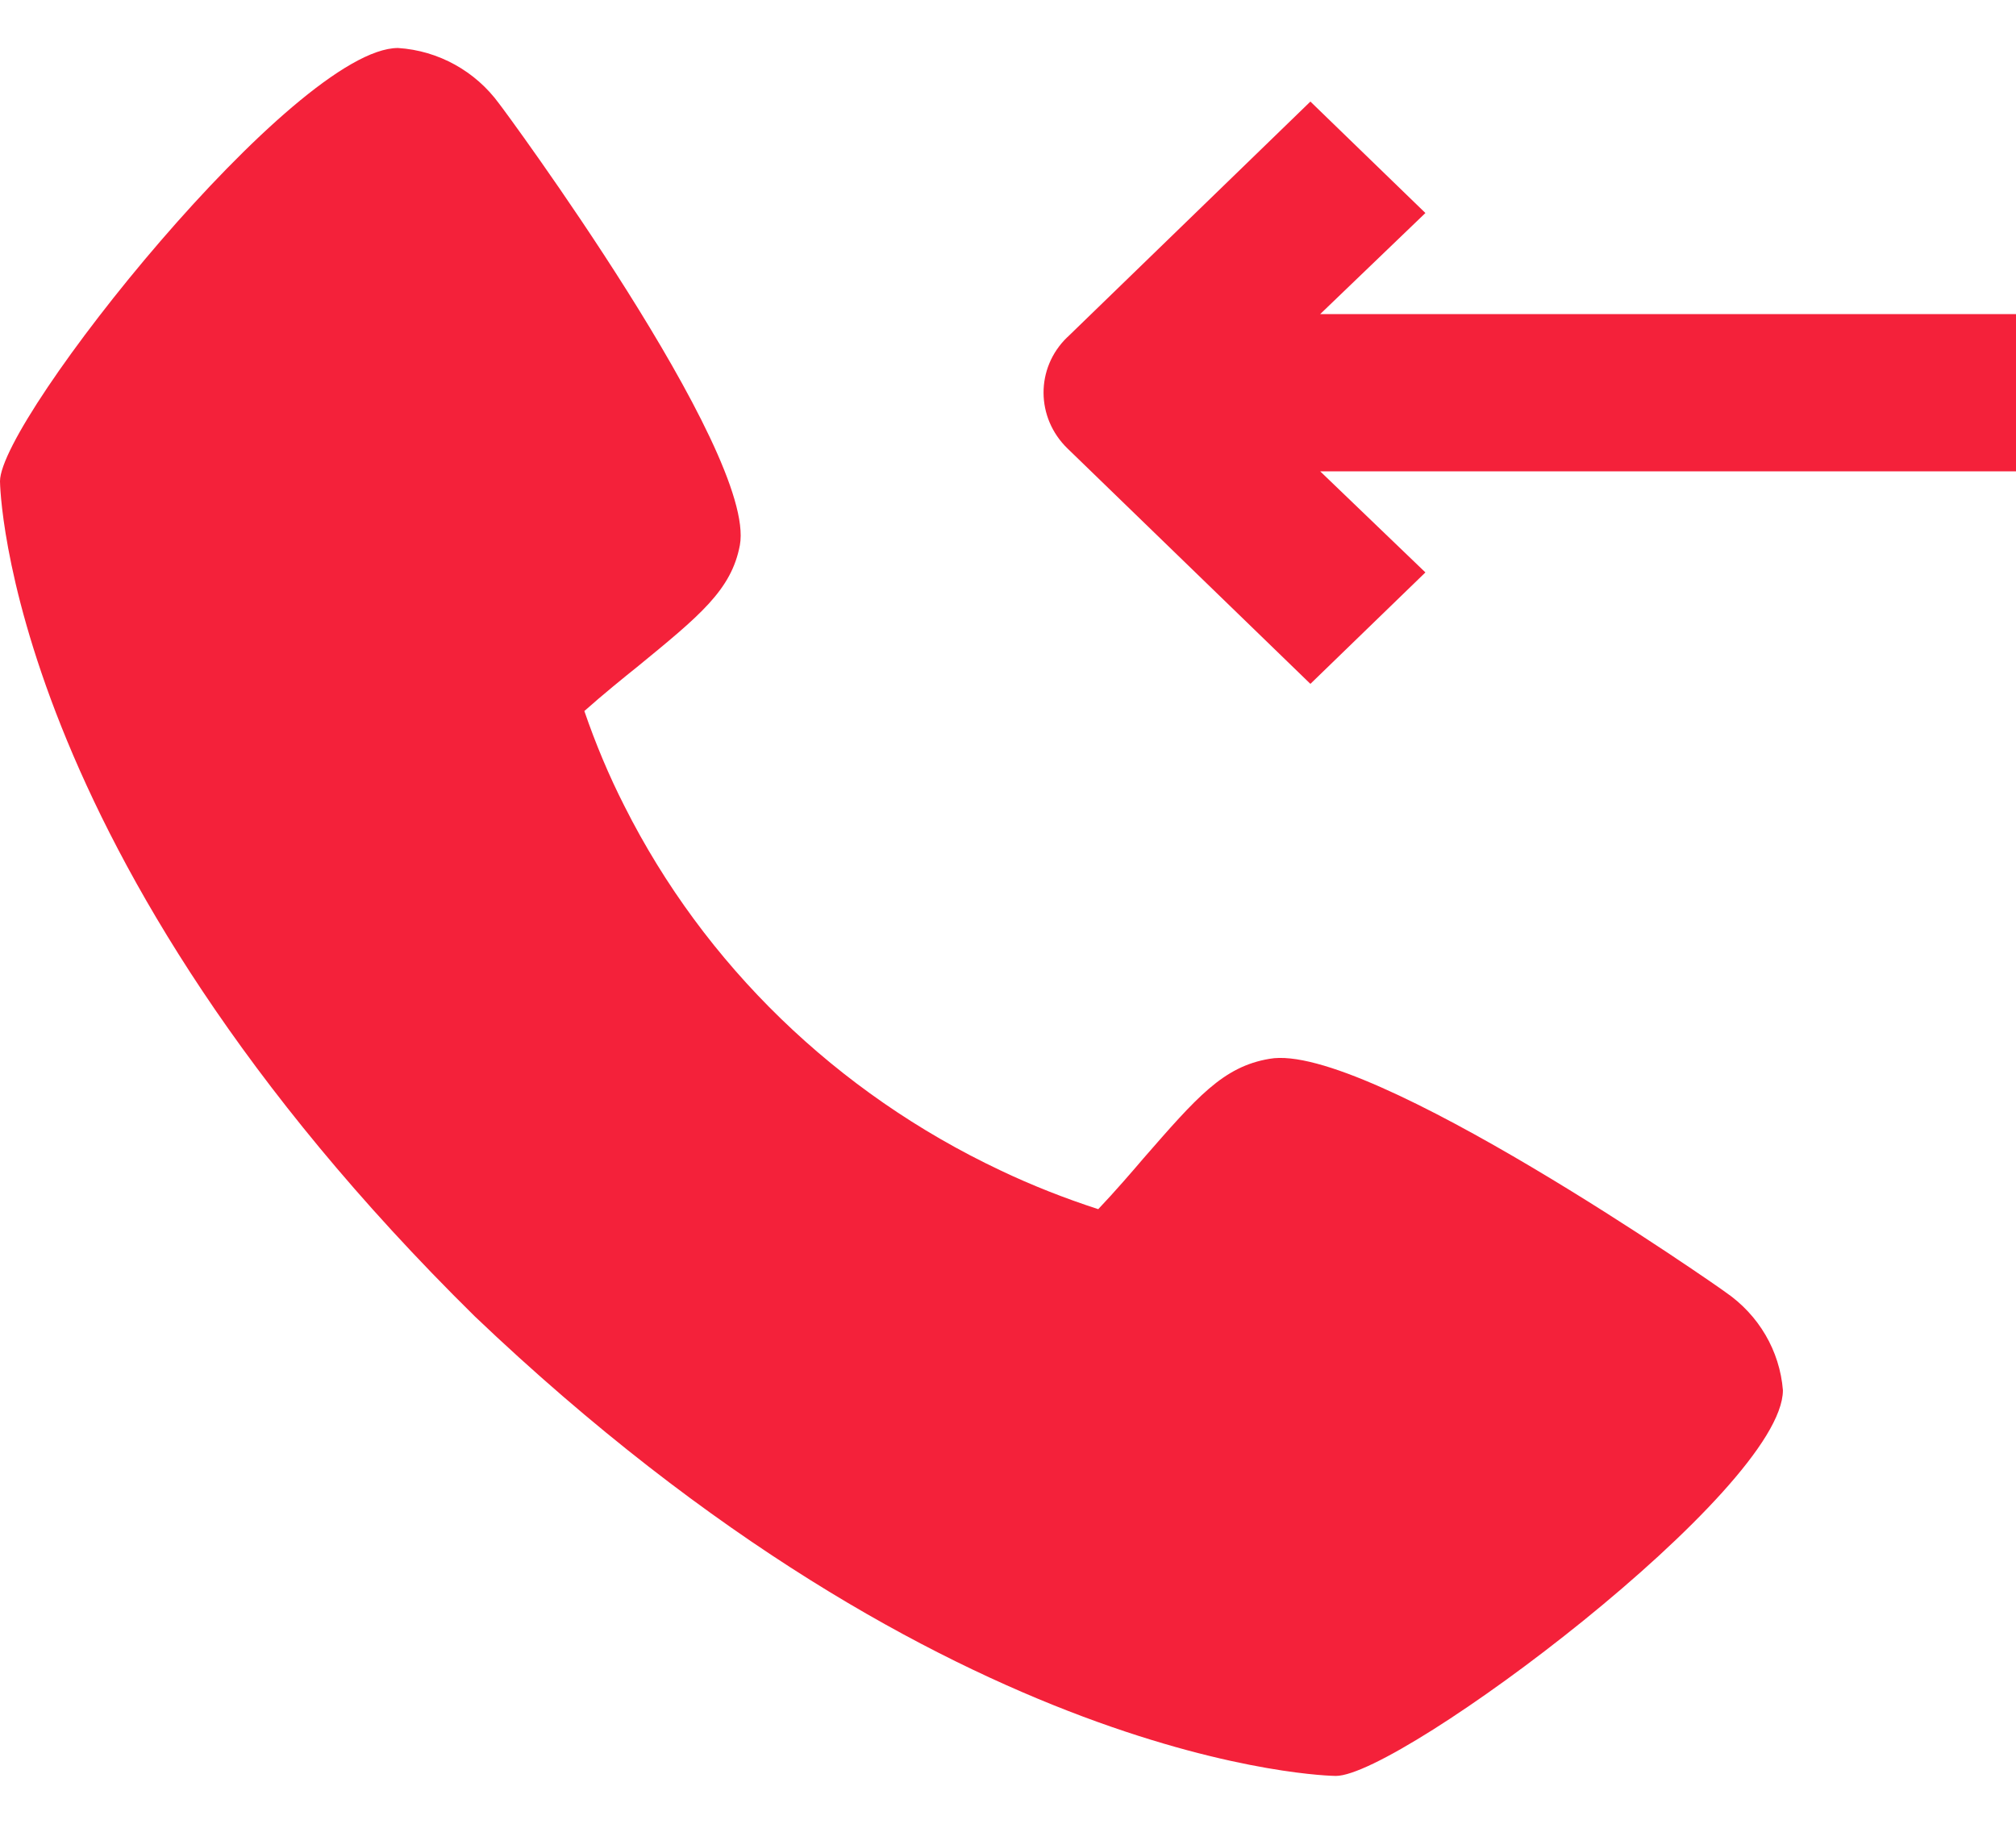 <svg width="21" height="19" viewBox="0 0 21 19" fill="none" xmlns="http://www.w3.org/2000/svg">
<g clip-path="url(#clip0_1_6706)">
<path d="M17.973 13.46C17.922 13.419 14.235 10.845 13.223 11.03C12.74 11.111 12.466 11.431 11.909 12.069C11.821 12.173 11.607 12.421 11.44 12.596C11.092 12.483 10.748 12.348 10.419 12.191C8.715 11.386 7.336 10.049 6.505 8.398C6.342 8.078 6.203 7.745 6.087 7.407C6.268 7.245 6.523 7.038 6.635 6.949C7.289 6.413 7.619 6.147 7.707 5.679C7.884 4.707 5.228 1.112 5.2 1.081C4.954 0.743 4.569 0.527 4.146 0.5C3.074 0.5 0 4.361 0 5.013C0 5.05 0.056 8.893 4.945 13.712C9.913 18.446 13.878 18.5 13.915 18.5C14.588 18.5 18.572 15.521 18.572 14.482C18.539 14.072 18.321 13.698 17.973 13.46Z" fill="#F4213A"/>
<path d="M21 3.277V4.91H13.752L14.848 5.963L13.65 7.124L11.12 4.672C10.79 4.352 10.786 3.835 11.115 3.515C11.115 3.515 11.115 3.515 11.12 3.511L13.65 1.058L14.848 2.219L13.752 3.272H21V3.277Z" fill="#F4213A"/>
</g>
<defs>
<clipPath id="clip0_1_6706">
<rect width="21" height="18" fill="white" transform="translate(0 0.5)"/>
</clipPath>
</defs>
</svg>
